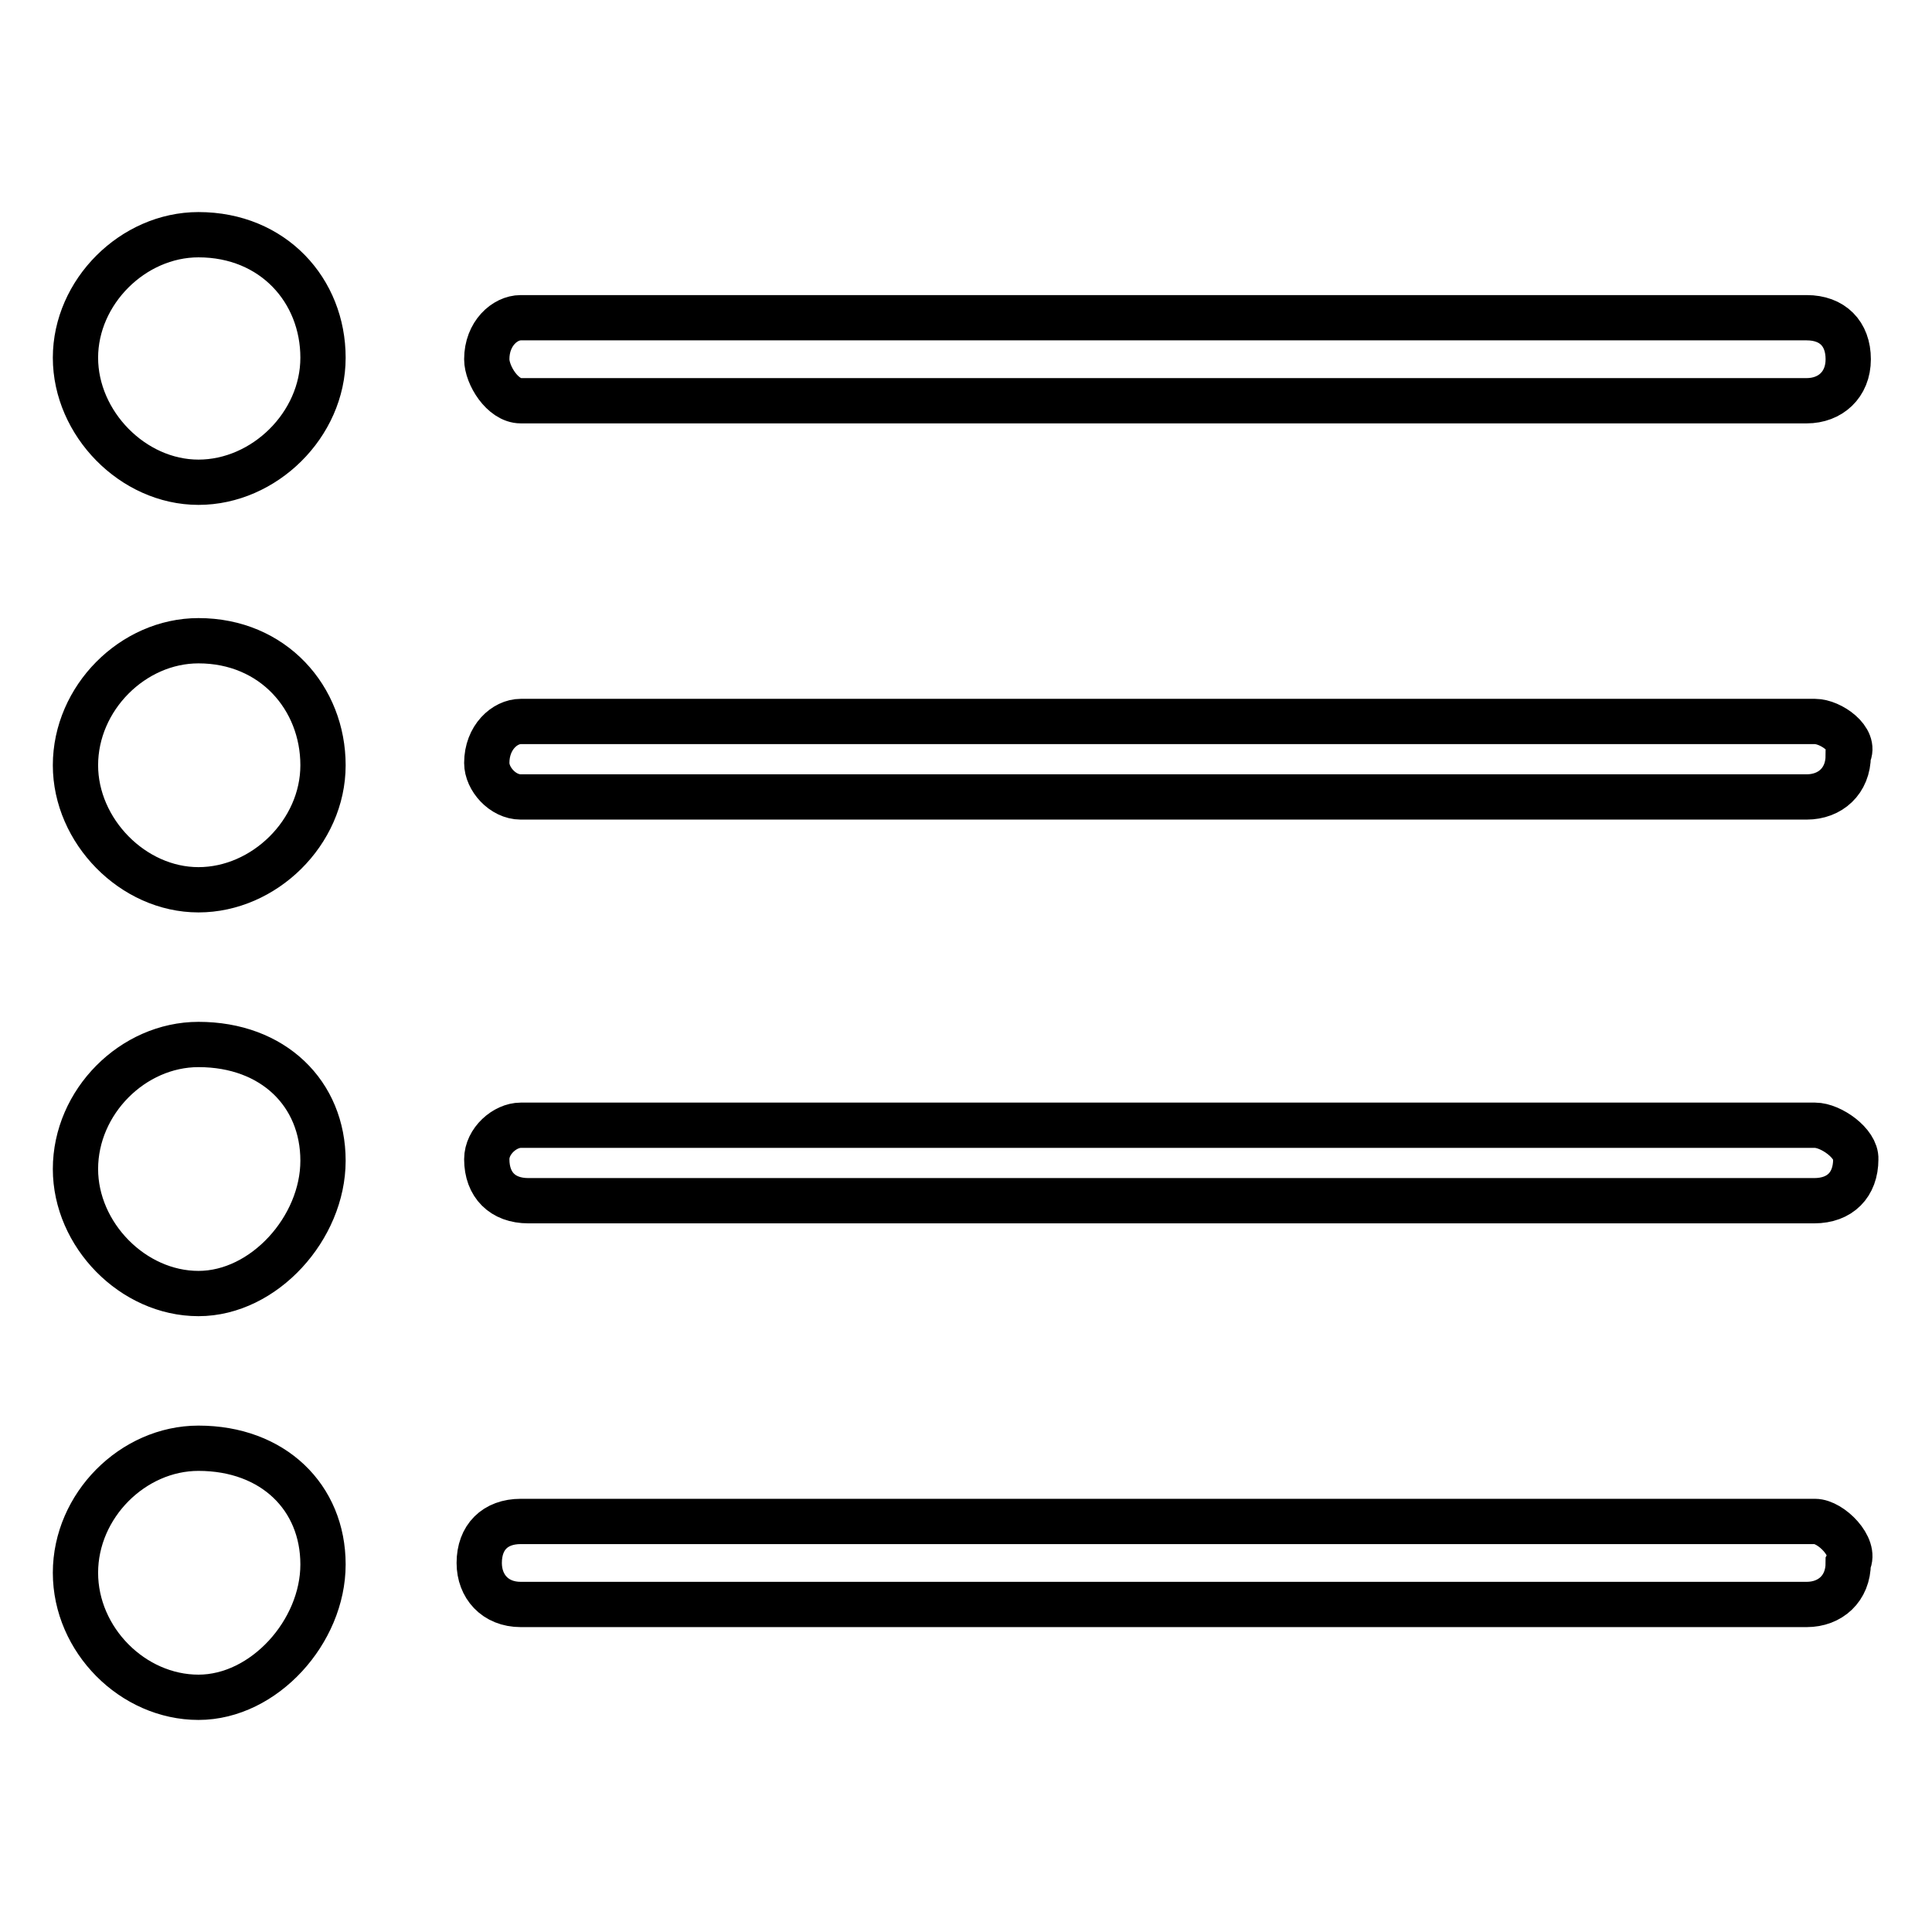 <?xml version="1.0" encoding="utf-8"?>
<!-- Svg Vector Icons : http://www.onlinewebfonts.com/icon -->
<!DOCTYPE svg PUBLIC "-//W3C//DTD SVG 1.1//EN" "http://www.w3.org/Graphics/SVG/1.1/DTD/svg11.dtd">
<svg version="1.1" xmlns="http://www.w3.org/2000/svg" xmlns:xlink="http://www.w3.org/1999/xlink" x="0px" y="0px" viewBox="0 0 256 256" enable-background="new 0 0 256 256" xml:space="preserve">
<g> <path stroke-width="6" fill-opacity="0" stroke="#000000"  d="M26.3,138.4c-8.7,0-16.3,7.6-16.3,16.5c0,8.7,7.6,16.5,16.3,16.5s16.5-8.7,16.5-17.6 C42.8,144.9,36.2,138.4,26.3,138.4z M26.3,84.9c-8.7,0-16.3,7.6-16.3,16.5c0,8.7,7.6,16.5,16.3,16.5s16.5-7.6,16.5-16.5 C42.8,92.5,36.2,84.9,26.3,84.9z M69,53.1h170.4c3.1,0,5.5-2.1,5.5-5.5s-2.1-5.5-5.5-5.5H69c-2.1,0-4.5,2.1-4.5,5.5 C64.5,49.7,66.6,53.1,69,53.1z M26.3,191.9c-8.7,0-16.3,7.6-16.3,16.5c0,8.9,7.6,16.5,16.3,16.5s16.5-8.7,16.5-17.6 C42.8,198.4,36.2,191.9,26.3,191.9z M240.5,201.6H69c-3.4,0-5.5,2.1-5.5,5.5c0,3.1,2.1,5.5,5.5,5.5h170.4c3.1,0,5.5-2.1,5.5-5.5 C246,205,242.6,201.6,240.5,201.6z M240.5,95.6H69c-2.1,0-4.5,2.1-4.5,5.5c0,2.1,2.1,4.5,4.5,4.5h170.4c3.1,0,5.5-2.1,5.5-5.5 C246,98,242.6,95.6,240.5,95.6z M240.5,149.1H69c-2.1,0-4.5,2.1-4.5,4.5c0,3.4,2.1,5.5,5.5,5.5h170.4c3.4,0,5.5-2.1,5.5-5.5 C246,151.5,242.6,149.1,240.5,149.1z M26.3,31.1c-8.7,0-16.3,7.6-16.3,16.3s7.6,16.5,16.3,16.5s16.5-7.6,16.5-16.5 S36.2,31.1,26.3,31.1z"/></g>
</svg>